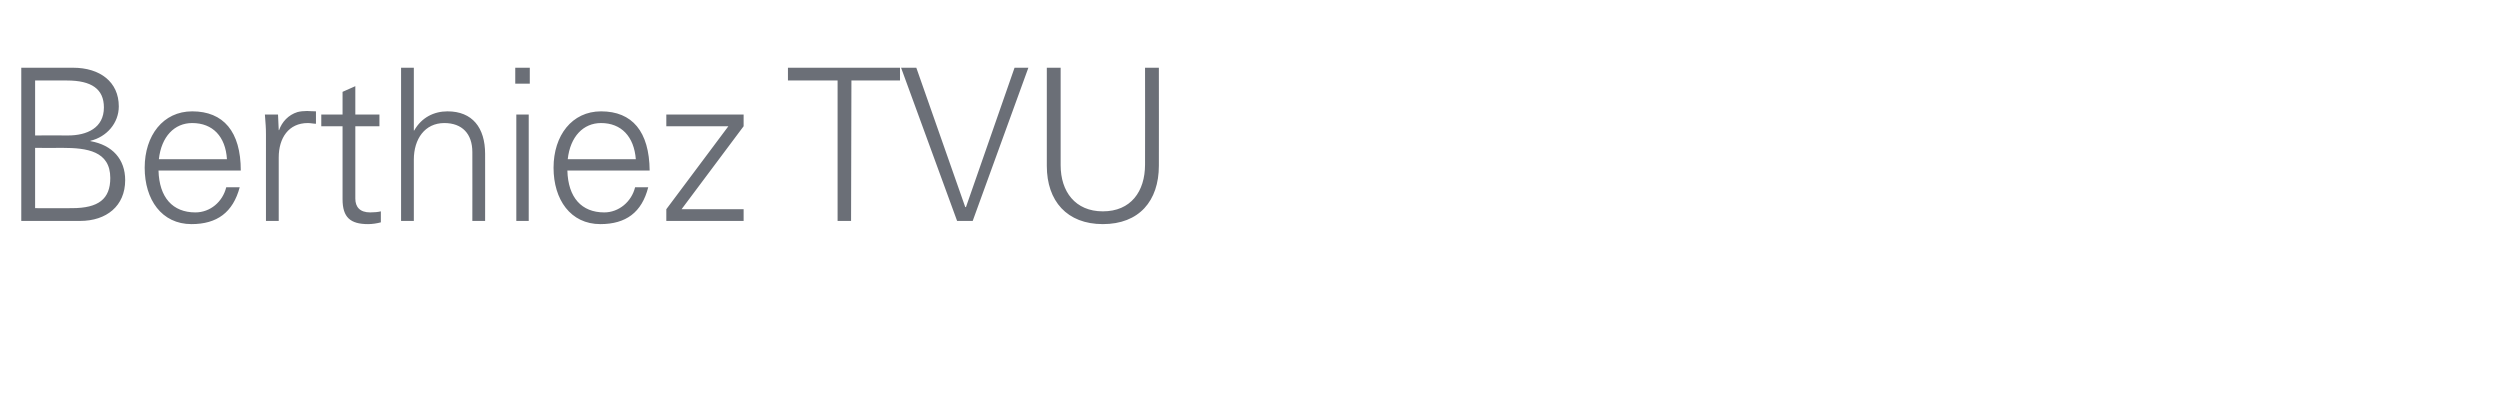 <?xml version="1.0" standalone="no"?><!DOCTYPE svg PUBLIC "-//W3C//DTD SVG 1.1//EN" "http://www.w3.org/Graphics/SVG/1.1/DTD/svg11.dtd"><svg xmlns="http://www.w3.org/2000/svg" version="1.1" width="705px" height="112.4px" viewBox="0 -19 705 112.4" style="top:-19px"><desc>Berthiez TVU</desc><defs/><g id="Polygon93629"><path d="m20.6.1c7.6 0 12.9 4 12.9 10.9c0 4.7-3.4 8.6-8 9.7c0 0 0 .1 0 .1c6.2 1.1 9.8 5.1 9.8 11c0 7.3-5.3 11.5-12.7 11.5c.02.03-16.6 0-16.6 0l0-43.2c0 0 14.65.02 14.6 0zm-1.4 19.1c5.3 0 10.1-2.1 10.1-7.9c0-5.2-3.5-7.6-10.4-7.6c.01.01-9 0-9 0l0 15.5c0 0 9.25-.05 9.3 0zm1.1 20.5c7.5 0 10.8-2.6 10.8-8.5c0-7.6-6.6-8.5-13.4-8.5c.02.04-7.8 0-7.8 0l0 17c0 0 10.39.04 10.4 0zm47.6-10.6c0 0-23.2 0-23.2 0c.2 7.6 4 11.8 10.4 11.8c4.2 0 7.7-3 8.7-7.1c0 0 3.8 0 3.8 0c-1.9 7.1-6.4 10.4-13.6 10.4c-8.4 0-13.2-6.9-13.2-15.9c0-9.1 5.2-15.9 13.4-15.9c8.8 0 13.7 5.7 13.7 16.7zm-3.9-3.2c-.4-6.4-4-10.2-9.8-10.2c-5 0-8.7 3.8-9.4 10.2c0 0 19.2 0 19.2 0zm25.1-13.5c0 0 0 3.5 0 3.5c-.7 0-1.5-.2-2.3-.2c-5.4 0-8.2 4.2-8.2 9.7c-.02-.02 0 17.9 0 17.9l-3.6 0c0 0-.01-24.33 0-24.3c0-2.4-.1-2.7-.3-5.7c-.01-.01 3.7 0 3.7 0l.2 4.4c0 0 .1.02.1 0c.8-2.3 2.6-4.3 5.2-5.1c.8-.2 1.7-.3 2.7-.3c.6 0 1.4.1 2.5.1zm11.1.9l6.8 0l0 3.3l-6.8 0c0 0-.01 20.39 0 20.4c0 2.4 1.3 3.9 4.2 3.9c1.1 0 2.2-.1 3-.3c0 0 0 3.1 0 3.1c-1.1.3-2.4.5-3.6.5c-5 0-7.2-1.9-7.2-7c0-.03 0-20.6 0-20.6l-6 0l0-3.3l6 0l0-6.4l3.6-1.6l0 8zm12.9-13.2l3.6 0l0 17.7c0 0 .13.04.1 0c2.1-3.7 5.6-5.4 9.4-5.4c7 0 10.6 4.6 10.6 12c.02-.04 0 18.9 0 18.9l-3.6 0c0 0 .02-19.42 0-19.4c0-5.2-2.9-8.2-7.9-8.2c-5.5 0-8.6 4.5-8.6 10.3c.01-.03 0 17.3 0 17.3l-3.6 0l0-43.2zm36.3 0l0 4.5l-4.1 0l0-4.5l4.1 0zm-3.8 13.2l3.5 0l0 30l-3.5 0l0-30zm37.6 15.8c0 0-23.2 0-23.2 0c.2 7.6 4 11.8 10.4 11.8c4.1 0 7.7-3 8.7-7.1c0 0 3.7 0 3.7 0c-1.8 7.1-6.3 10.4-13.5 10.4c-8.4 0-13.2-6.9-13.2-15.9c0-9.1 5.2-15.9 13.4-15.9c8.8 0 13.6 5.7 13.7 16.7zm-3.9-3.2c-.5-6.4-4.1-10.2-9.8-10.2c-5 0-8.7 3.8-9.4 10.2c0 0 19.2 0 19.2 0zm30.4-12.6l0 3.3l-17.5 23.4l17.5 0l0 3.3l-21.8 0l0-3.3l17.5-23.4l-17.5 0l0-3.3l21.8 0zm44.1-13.2l0 3.6l-13.7 0l-.1 39.6l-3.8 0l0-39.6l-14 0l0-3.6l31.6 0zm4.6 0l13.8 39.3l.2 0l13.7-39.3l3.9 0l-15.7 43.2l-4.4 0l-15.8-43.2l4.3 0zm40.7 0c0 0 .02 27.49 0 27.5c0 7.4 4.1 13 11.9 13c7.9 0 11.9-5.6 11.9-13.2c.04.01 0-27.3 0-27.3l3.9 0c0 0 .03 27.55 0 27.6c0 10-5.6 16.5-15.8 16.5c-10.1 0-15.8-6.5-15.8-16.4c.02-.03 0-27.7 0-27.7l3.9 0z" stroke="none" fill="#6b6f77"/></g></svg>
